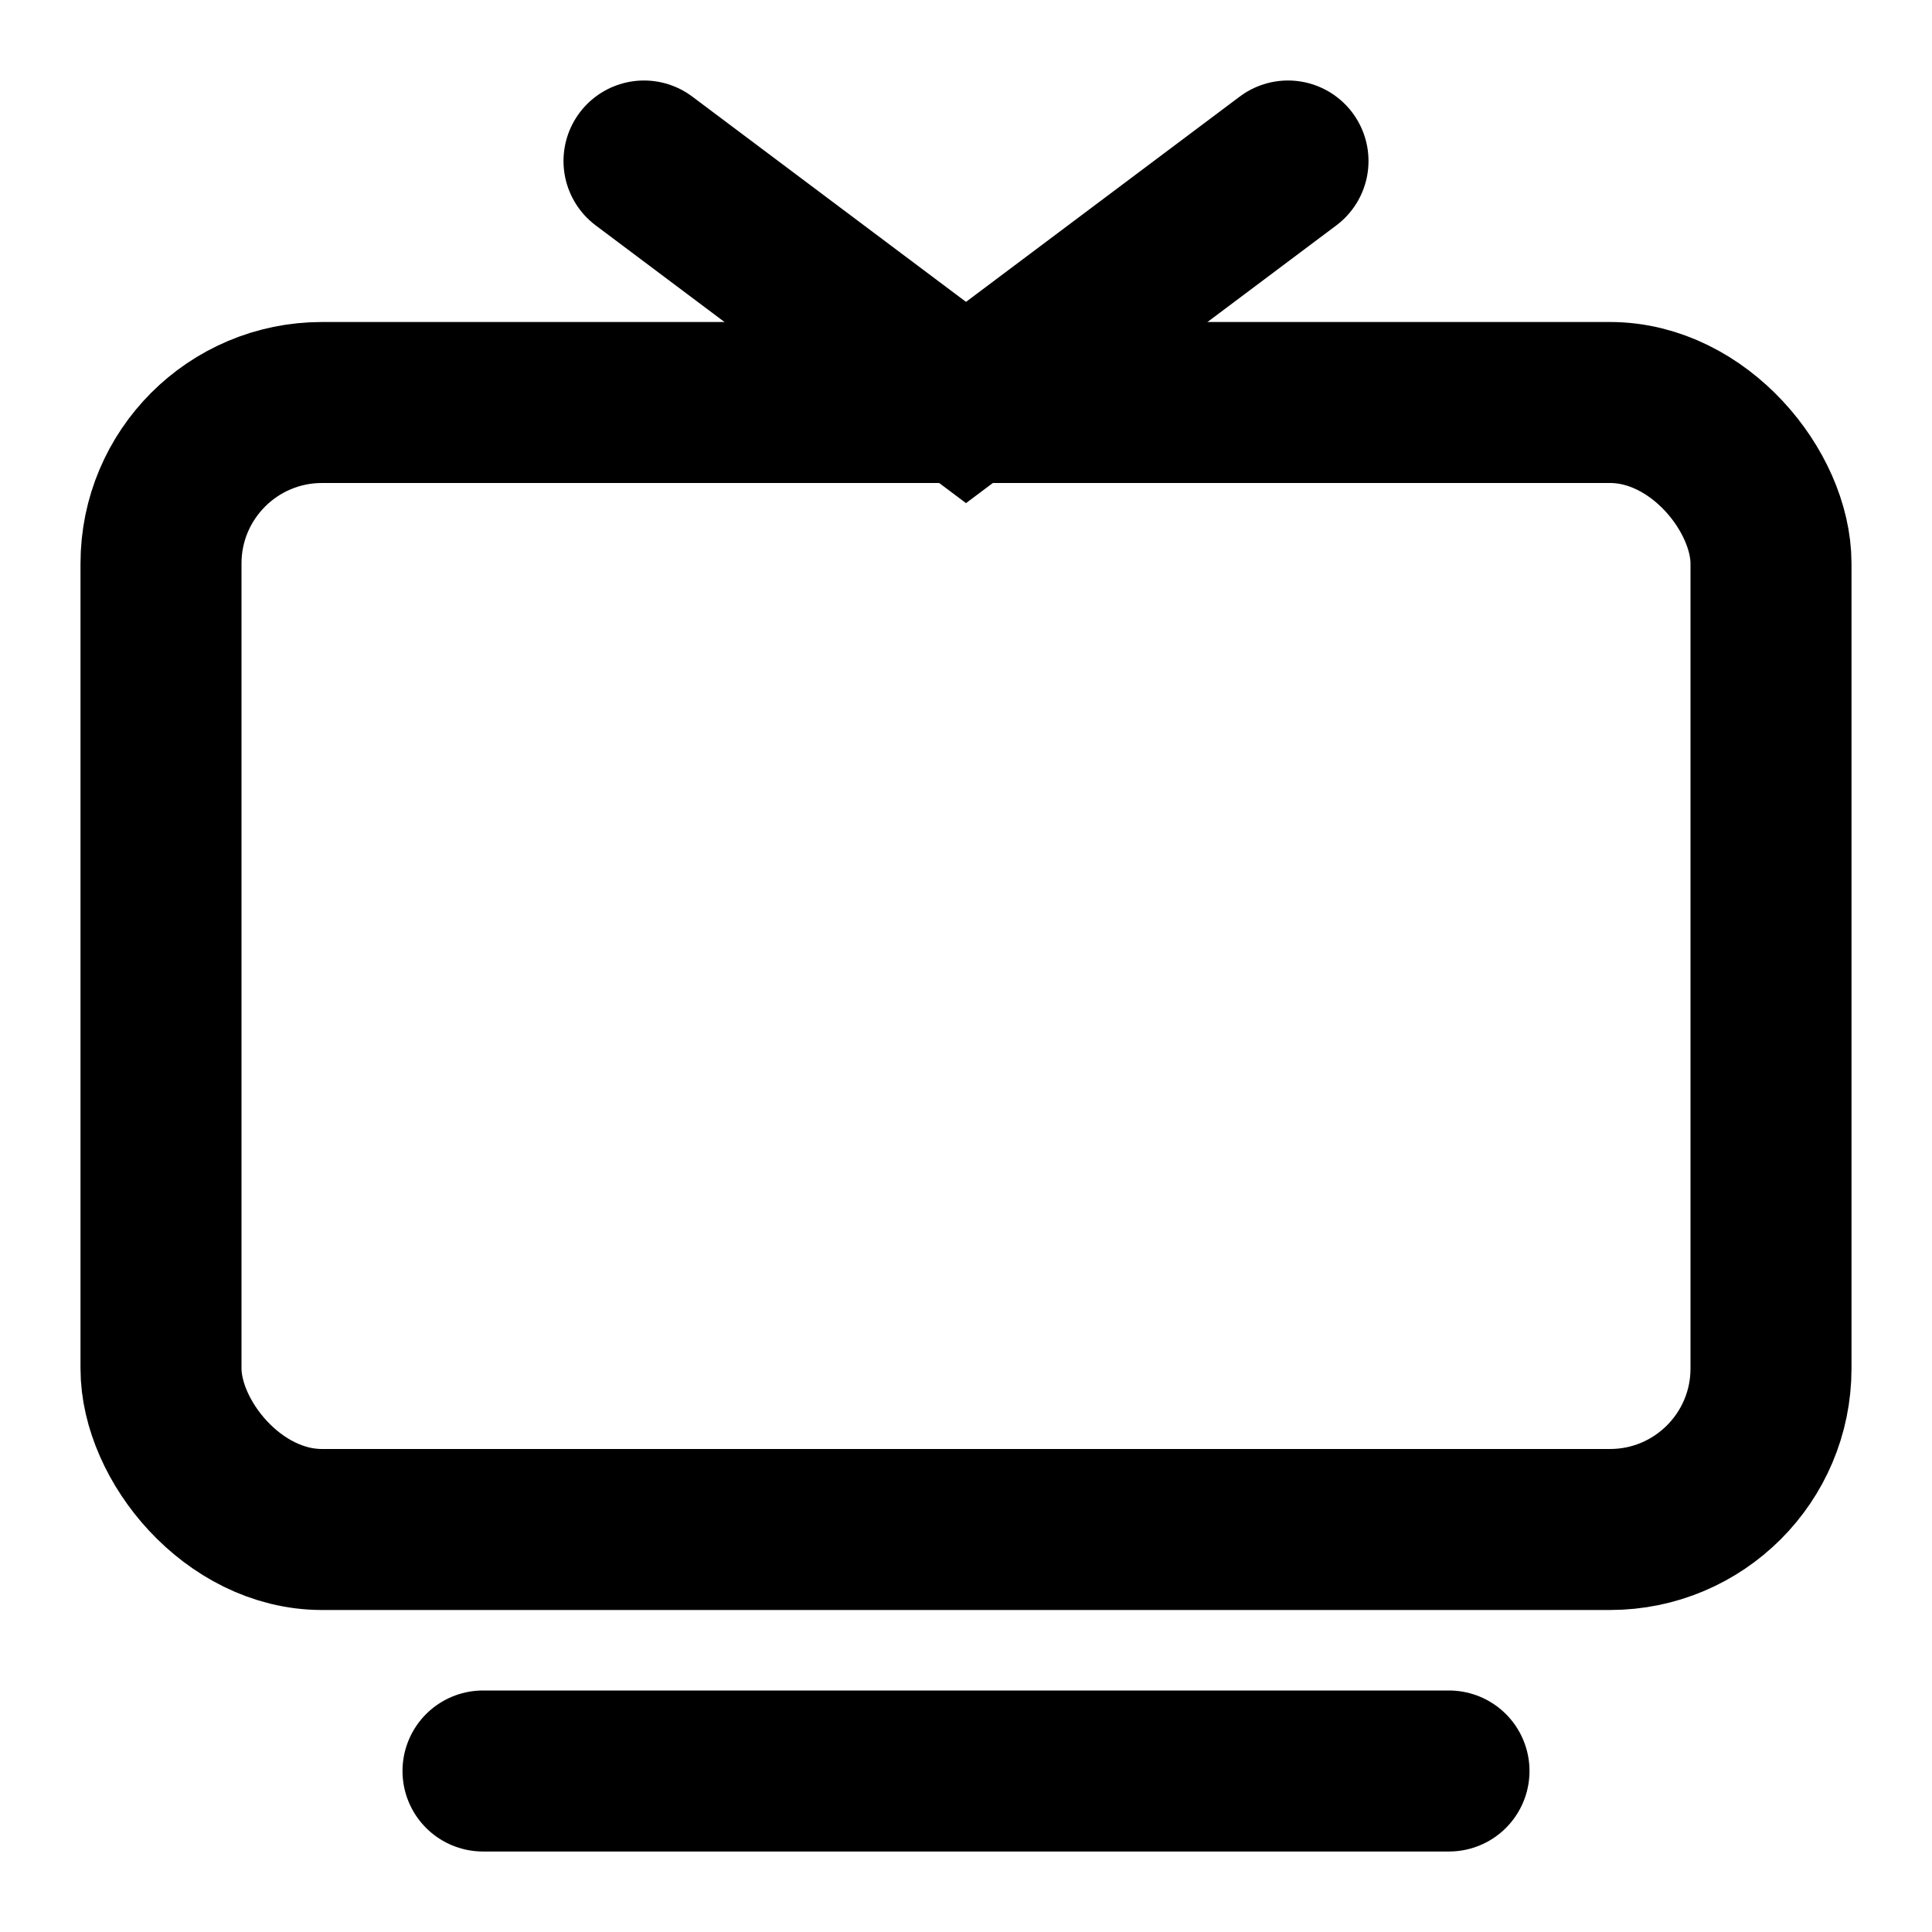 <?xml version="1.0" encoding="UTF-8"?>
<svg width="24" height="24" viewBox="0 0 24 24" fill="none" xmlns="http://www.w3.org/2000/svg">
  <rect x="2" y="5" width="20" height="14" rx="2" stroke="currentColor" stroke-width="2"/>
  <path d="M8 2L12 5L16 2" stroke="currentColor" stroke-width="2" stroke-linecap="round"/>
  <line x1="6" y1="22" x2="18" y2="22" stroke="currentColor" stroke-width="2" stroke-linecap="round"/>
</svg> 